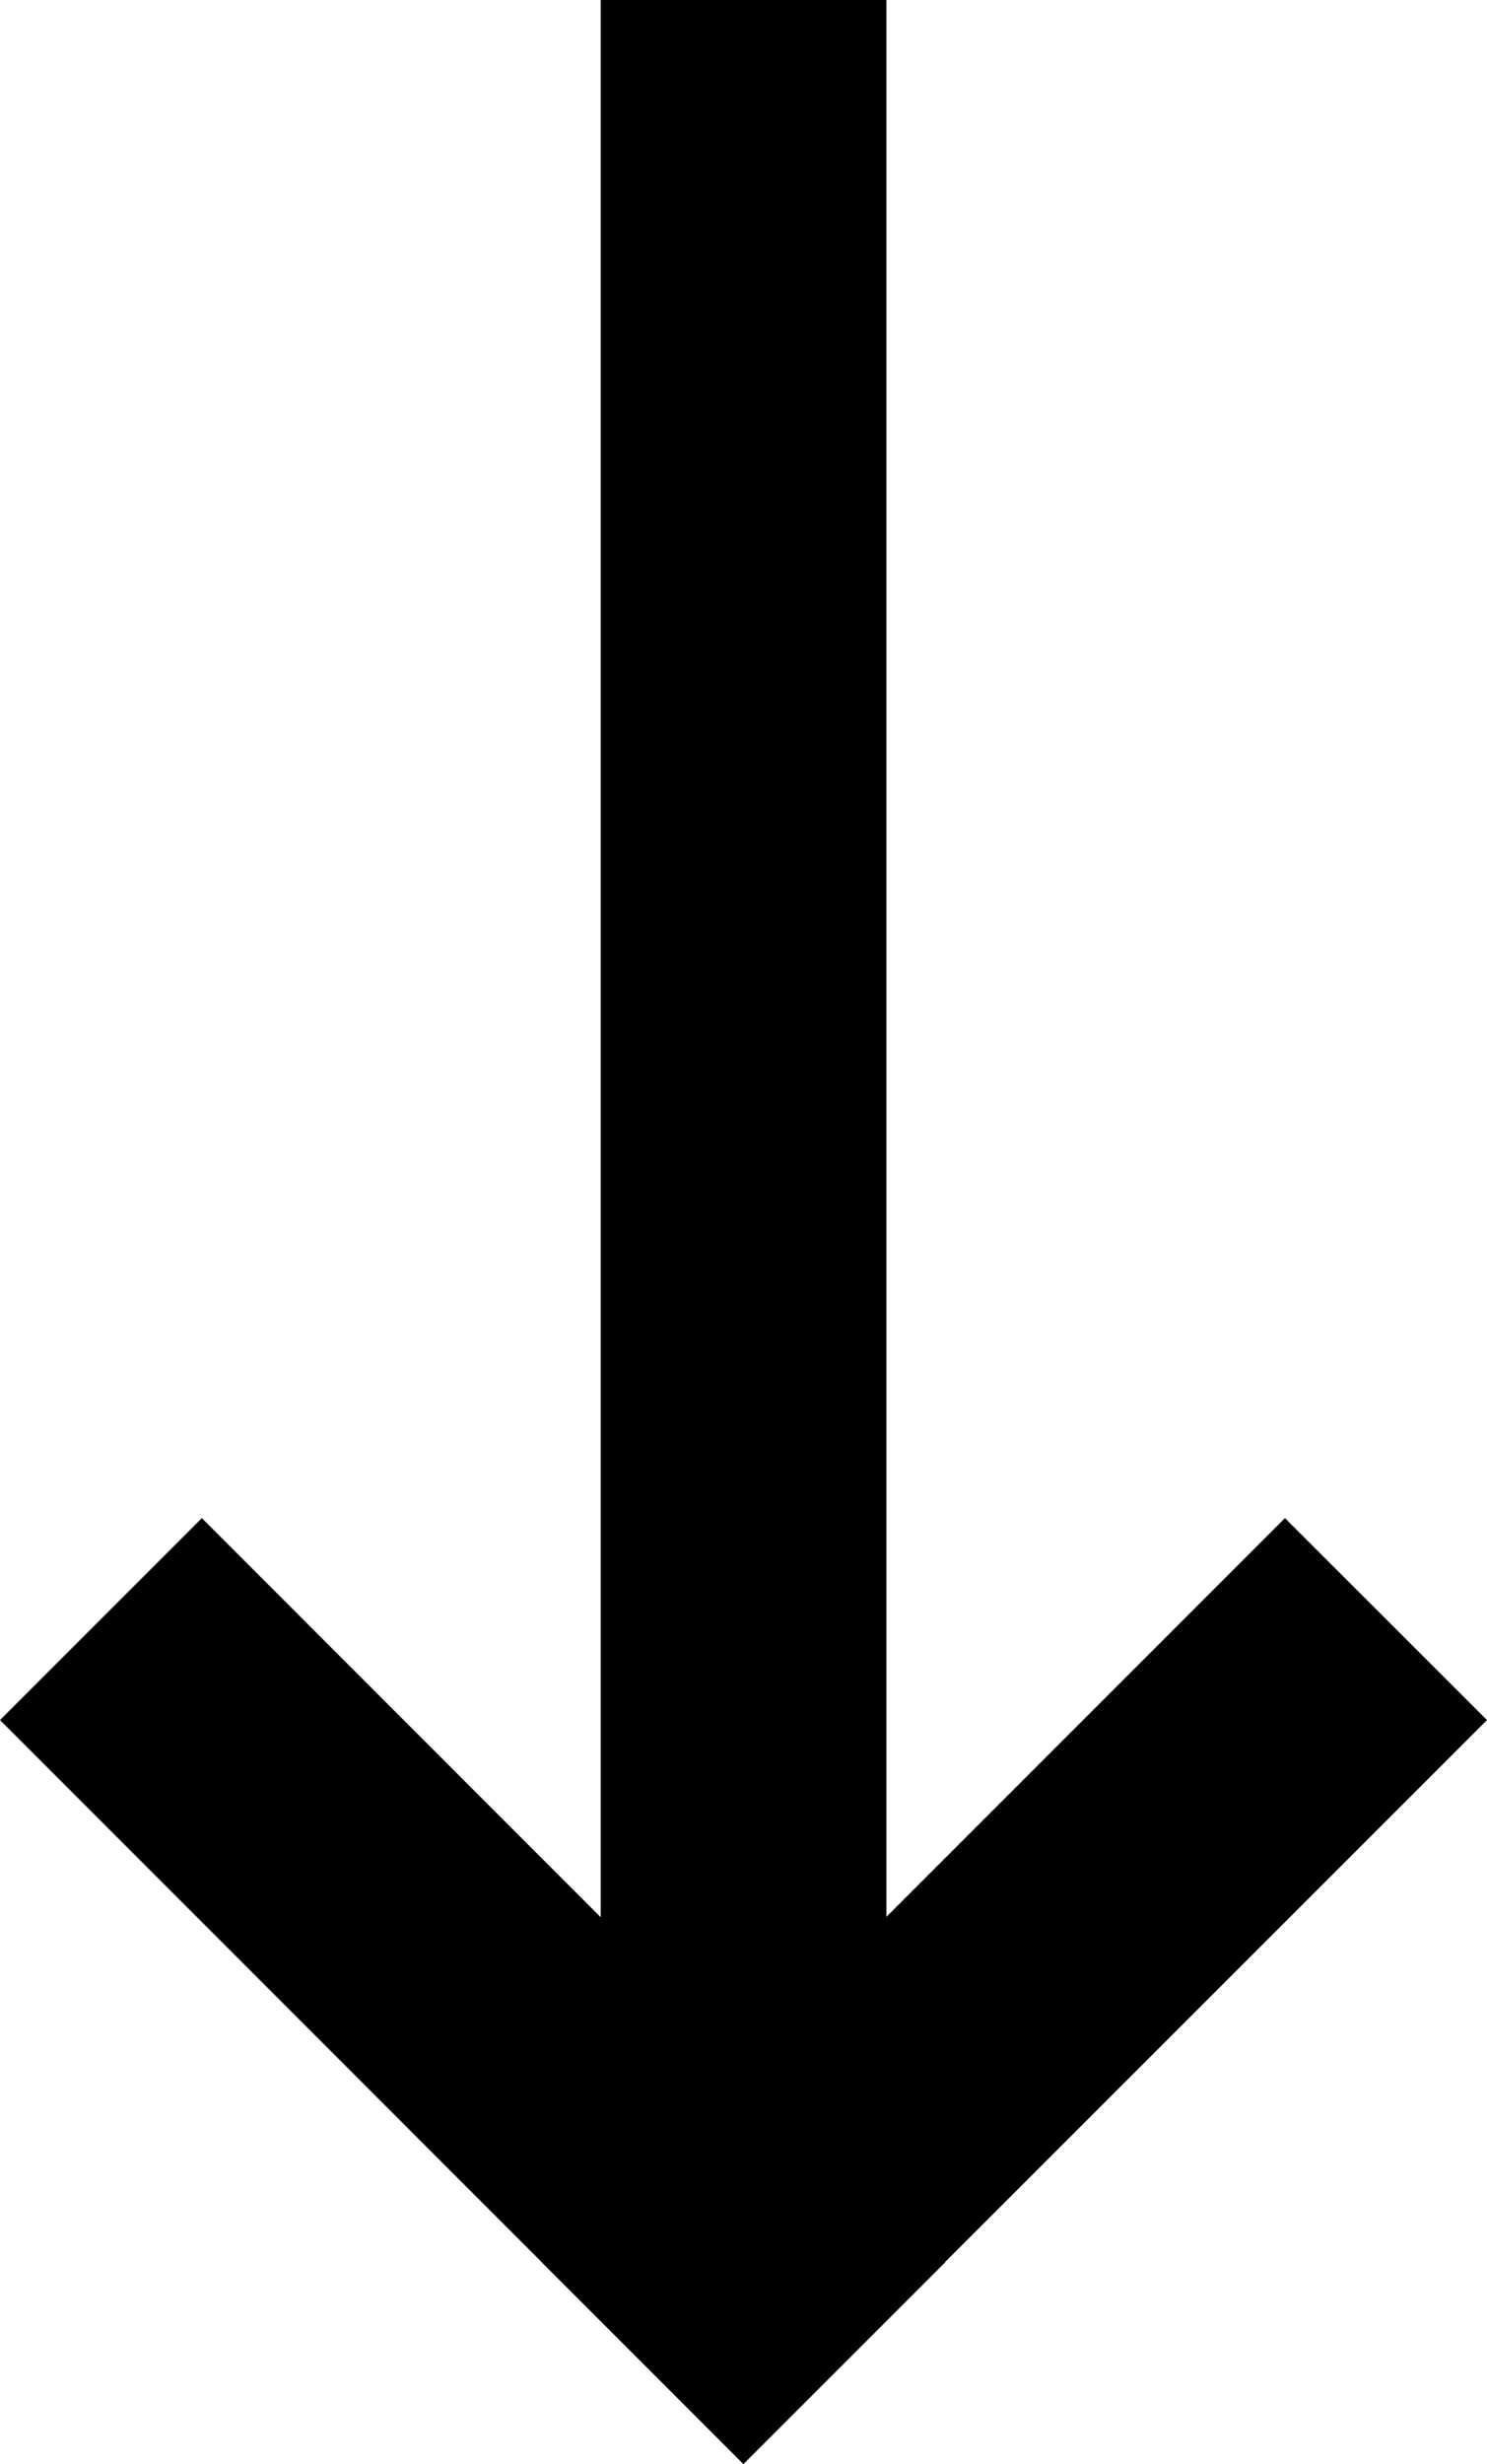 <svg xmlns="http://www.w3.org/2000/svg" width="15.47" height="25.625" viewBox="0 0 15.47 25.625"><path d="M0,22.587H2.973V0H0Z" transform="translate(6.249 0)"/><path d="M0,7.735l2.1,2.1L9.837,2.1,7.735,0Z" transform="translate(5.633 15.788)"/><path d="M0,2.1,7.735,9.837l2.1-2.1L2.1,0Z" transform="translate(0 15.788)"/></svg>